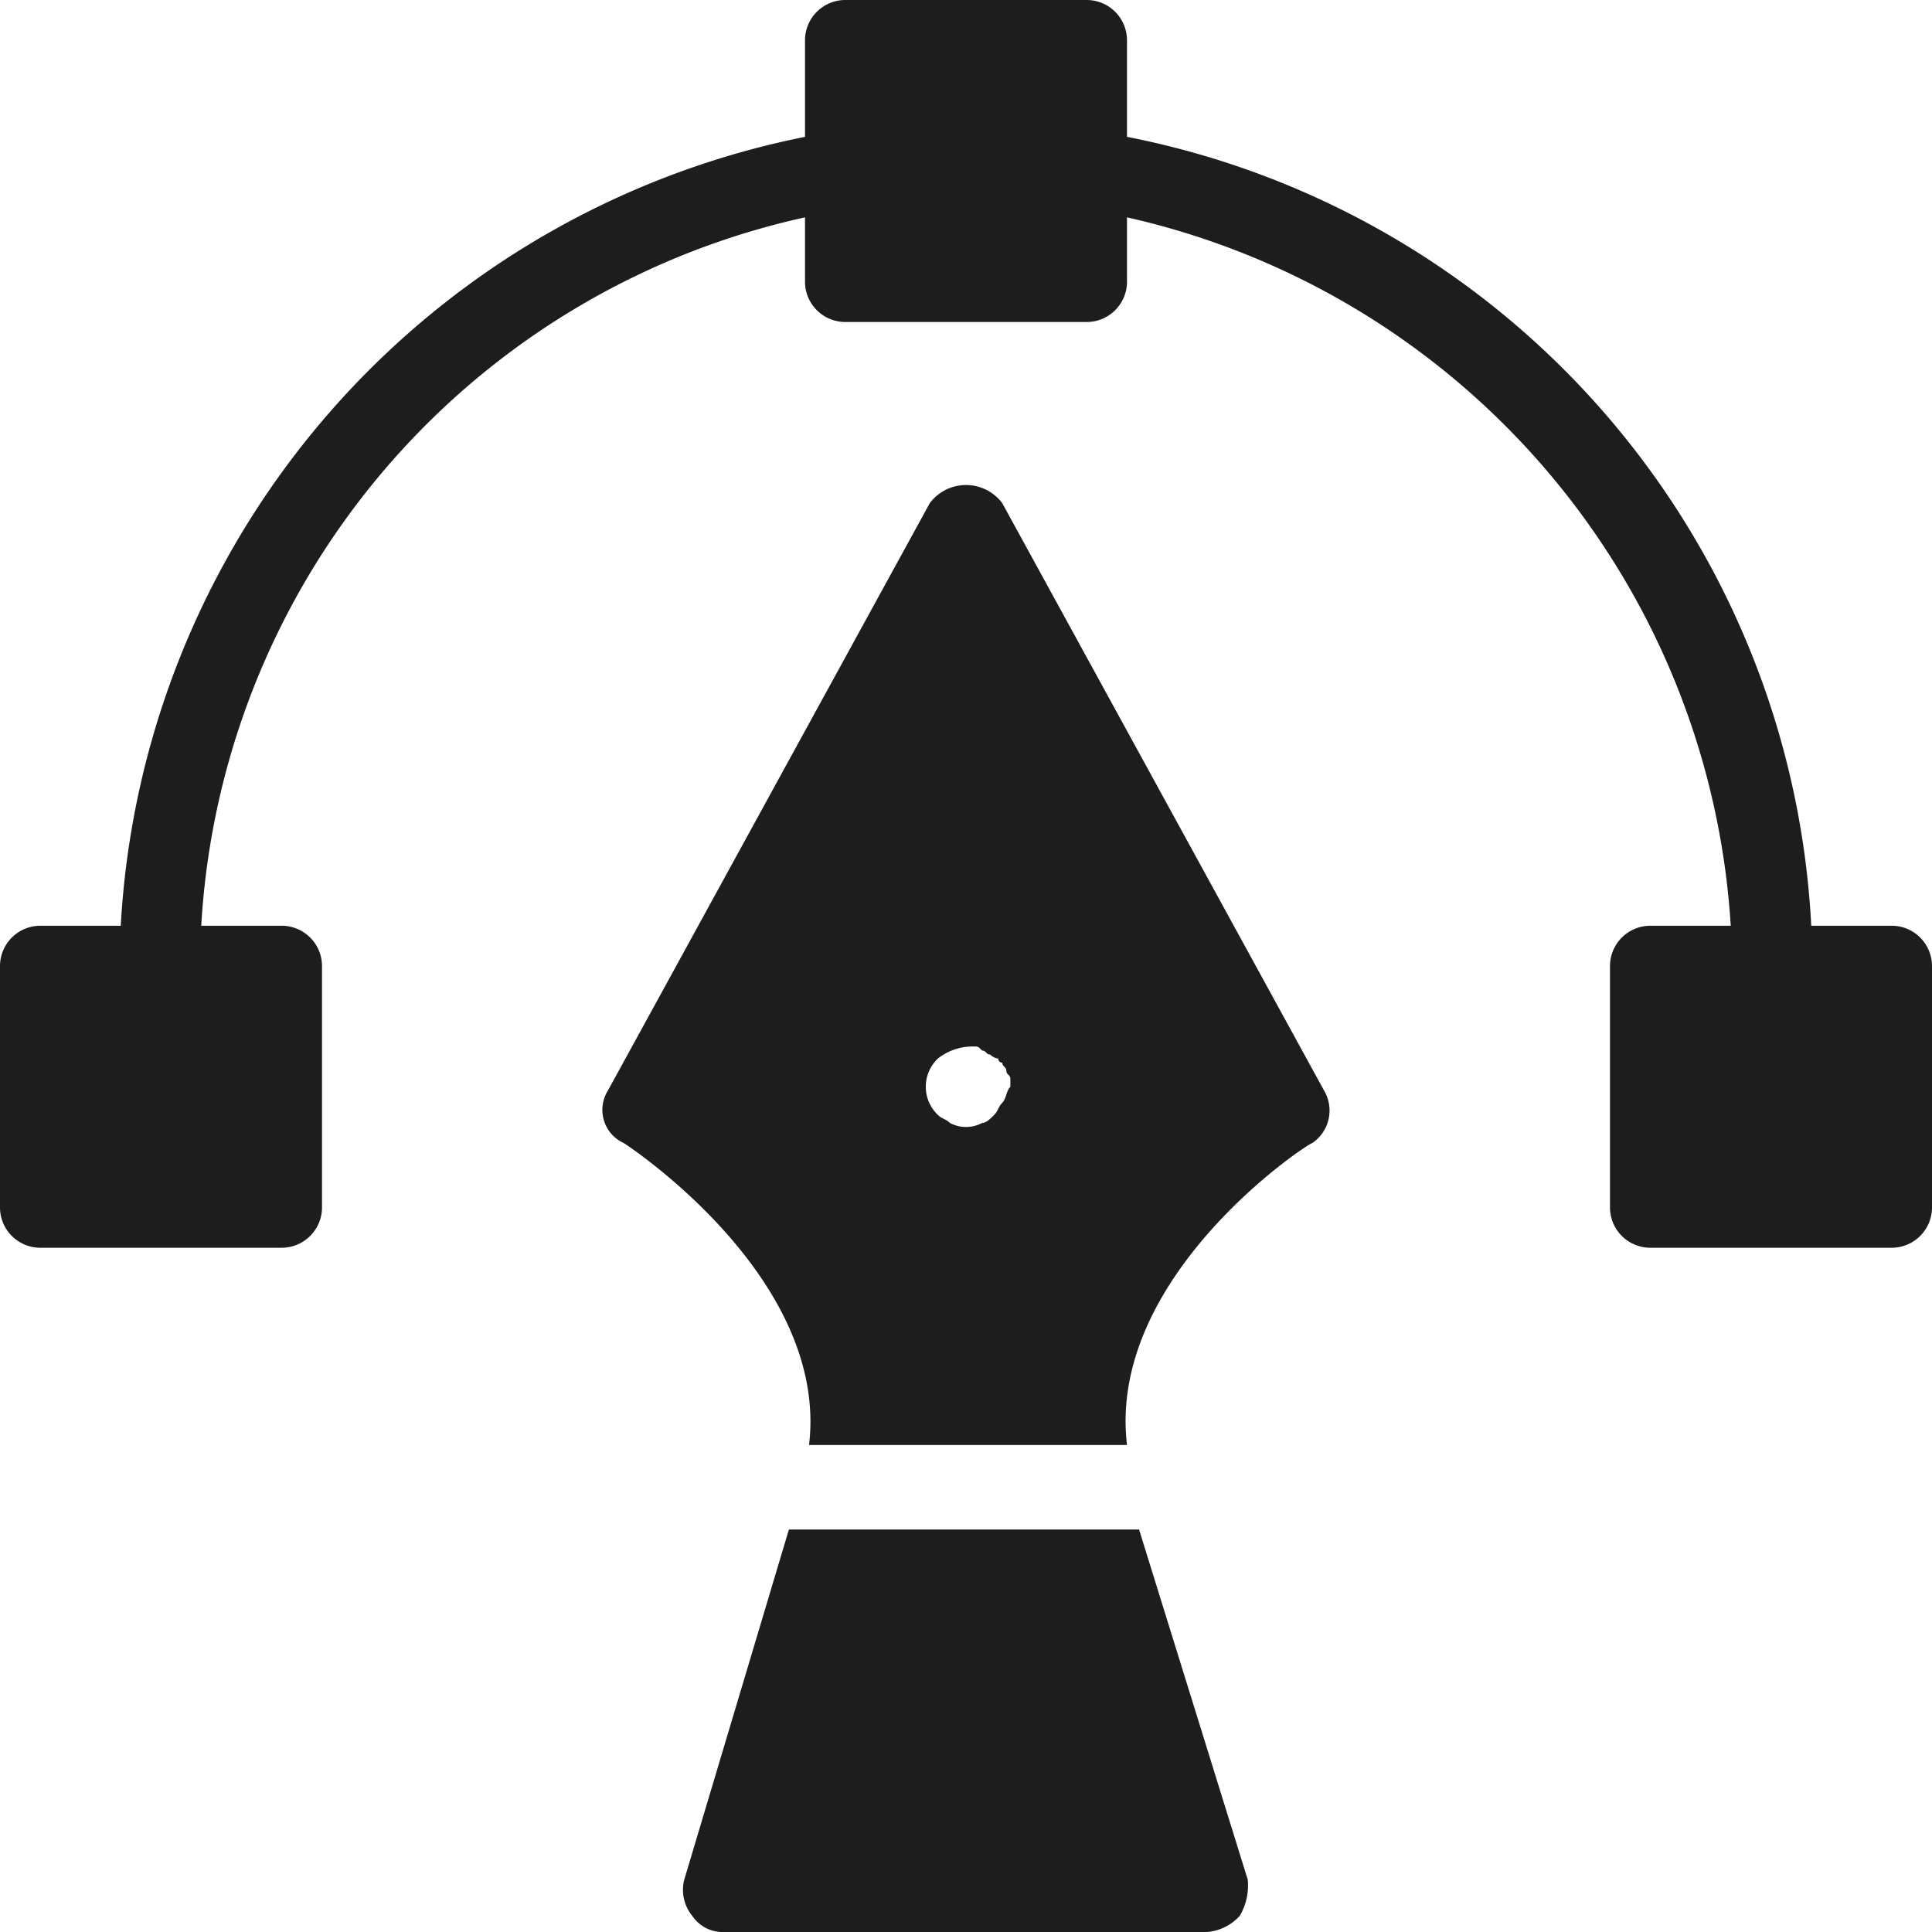 <svg xmlns="http://www.w3.org/2000/svg" width="66" height="66" viewBox="0 0 66 66">
  <g id="noun_bézier_1539615" transform="translate(-1562 663)">
    <g id="Raggruppa_990" data-name="Raggruppa 990" transform="translate(1562 -663)">
      <path id="Tracciato_2541" data-name="Tracciato 2541" d="M66.625,33.625h-2.75A28.976,28.976,0,0,0,40.5,6.675v-3.3A1.378,1.378,0,0,0,39.125,2h-8.25A1.378,1.378,0,0,0,29.5,3.375v3.3A29.122,29.122,0,0,0,6.125,33.625H3.375A1.378,1.378,0,0,0,2,35v8.25a1.378,1.378,0,0,0,1.375,1.375h8.25A1.378,1.378,0,0,0,13,43.25V35a1.378,1.378,0,0,0-1.375-1.375H8.875A26.332,26.332,0,0,1,29.5,9.425v2.2A1.378,1.378,0,0,0,30.875,13h8.25A1.378,1.378,0,0,0,40.5,11.625v-2.2a26.488,26.488,0,0,1,20.625,24.2h-2.75A1.378,1.378,0,0,0,57,35v8.25a1.378,1.378,0,0,0,1.375,1.375h8.25A1.378,1.378,0,0,0,68,43.25V35A1.378,1.378,0,0,0,66.625,33.625Z" transform="translate(-2 -2)" fill="#1d1d1d"/>
      <path id="Tracciato_2542" data-name="Tracciato 2542" d="M34.552,40H22.59L19.015,51.963A1.4,1.4,0,0,0,19.29,53.2a1.251,1.251,0,0,0,1.1.55h16.5a1.7,1.7,0,0,0,1.1-.55,2.043,2.043,0,0,0,.275-1.238Z" transform="translate(4.36 12.25)" fill="#1d1d1d"/>
      <path id="Tracciato_2543" data-name="Tracciato 2543" d="M30.628,14.669a1.546,1.546,0,0,0-2.475,0l-11,20.075a1.242,1.242,0,0,0,.55,1.787s7.013,4.538,6.325,10.313H34.89c-.687-5.775,6.188-10.312,6.325-10.312a1.339,1.339,0,0,0,.412-1.787Zm0,20.487c-.138.138-.138.275-.275.412s-.275.275-.412.275a1.169,1.169,0,0,1-1.1,0c-.138-.138-.275-.138-.412-.275a1.329,1.329,0,0,1,0-1.925,1.919,1.919,0,0,1,1.237-.412c.138,0,.138,0,.275.138.138,0,.138.138.275.138a.48.48,0,0,0,.275.138.135.135,0,0,0,.138.138c0,.138.138.138.138.275s.138.138.138.275v.275C30.765,34.744,30.765,35.019,30.628,35.156Z" transform="translate(3.61 2.519)" fill="#1d1d1d"/>
    </g>
  </g>
</svg>

